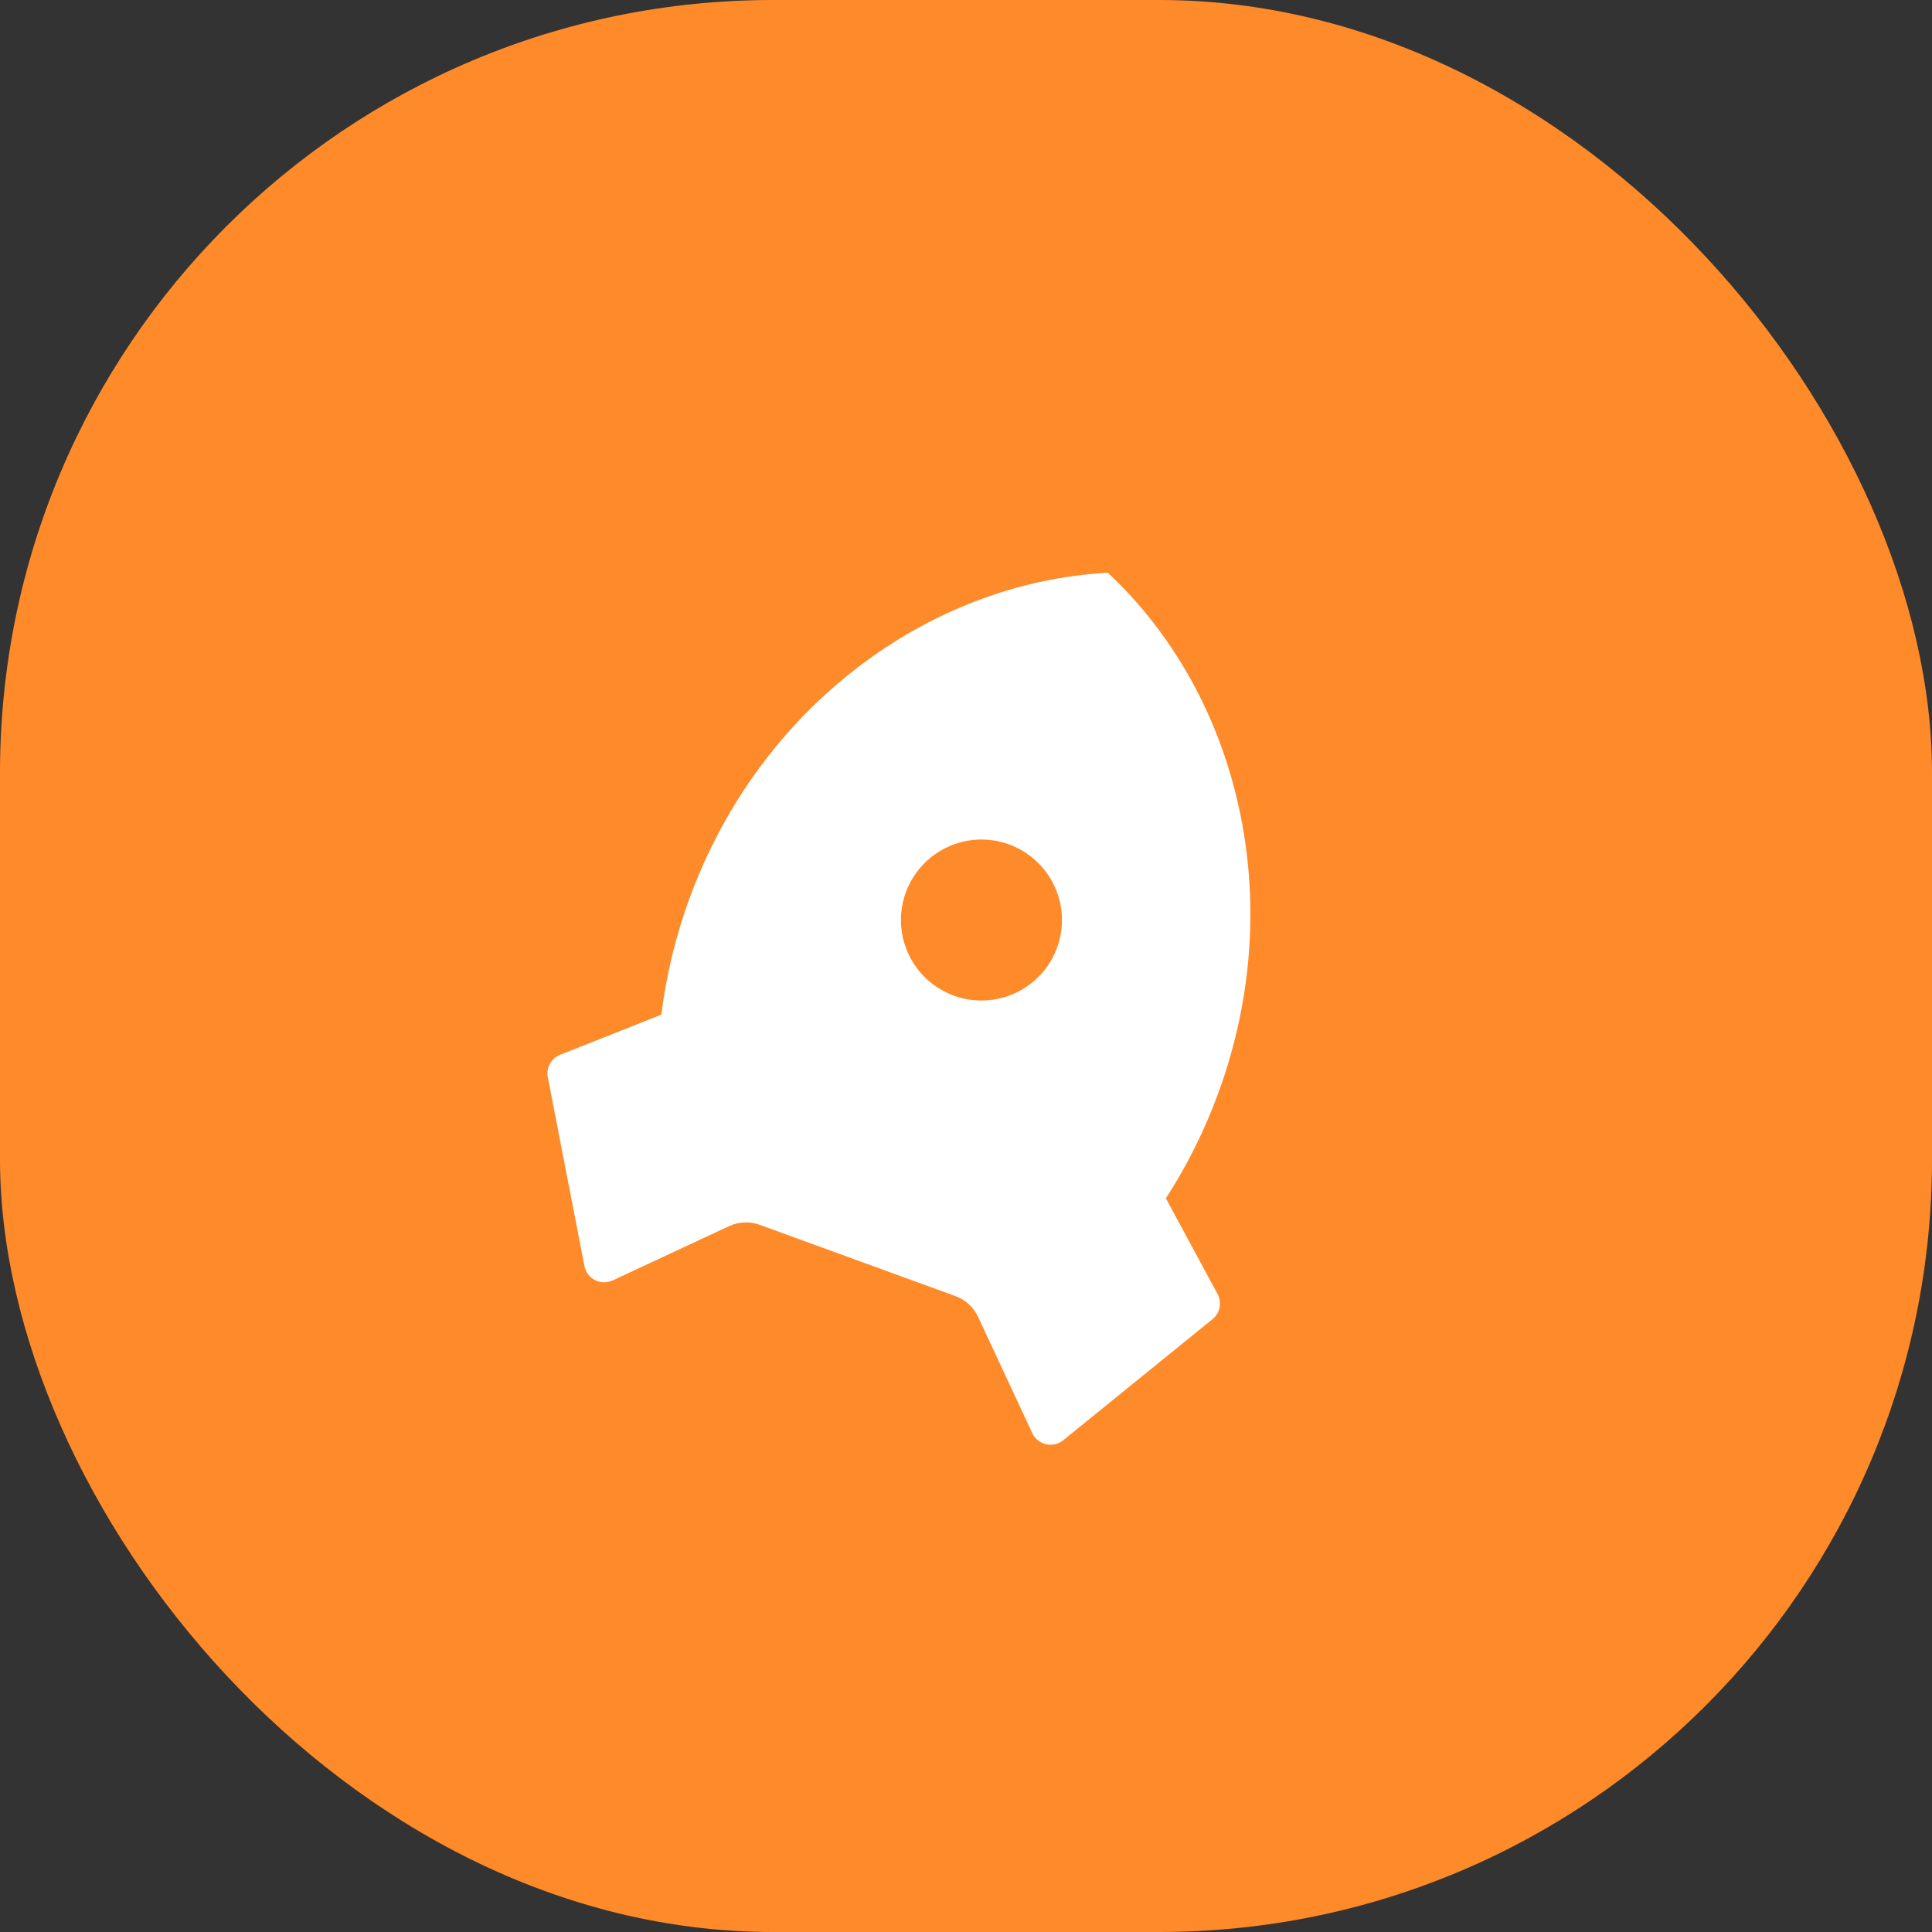 <svg width="60" height="60" viewBox="0 0 60 60" fill="none" xmlns="http://www.w3.org/2000/svg">
<rect x="0" y="0" width="60" height="60" fill="#333333" stroke="none"/>
<rect width="60" height="60" rx="24" fill="#FF8A2A"/>
<path d="M20.538 31.511C20.69 30.288 20.98 29.086 21.402 27.929C23.577 21.953 28.846 18.086 34.405 17.787C38.471 21.59 40.022 27.938 37.847 33.914C37.415 35.101 36.862 36.204 36.207 37.214L37.812 40.187C37.881 40.315 37.903 40.463 37.875 40.606C37.846 40.748 37.769 40.877 37.656 40.968L33.018 44.729C32.944 44.788 32.858 44.831 32.765 44.852C32.673 44.873 32.577 44.873 32.484 44.852C32.392 44.831 32.305 44.788 32.232 44.729C32.158 44.669 32.099 44.593 32.059 44.507L30.375 40.896C30.235 40.596 29.981 40.363 29.669 40.25L23.594 38.038C23.283 37.925 22.939 37.94 22.639 38.08L19.027 39.764C18.941 39.804 18.847 39.824 18.752 39.823C18.657 39.821 18.564 39.798 18.48 39.755C18.395 39.712 18.321 39.65 18.264 39.574C18.207 39.498 18.168 39.41 18.15 39.317L17.013 33.456C16.986 33.313 17.009 33.165 17.079 33.037C17.149 32.909 17.262 32.81 17.397 32.757L20.538 31.511ZM29.625 30.922C30.247 31.148 30.935 31.118 31.536 30.838C32.137 30.558 32.602 30.05 32.829 29.427C33.056 28.804 33.026 28.117 32.745 27.516C32.465 26.915 31.958 26.45 31.335 26.223C30.712 25.996 30.024 26.026 29.423 26.307C28.822 26.587 28.357 27.094 28.13 27.717C27.904 28.34 27.933 29.028 28.214 29.629C28.494 30.23 29.001 30.695 29.625 30.922Z" fill="white"/>
</svg>
